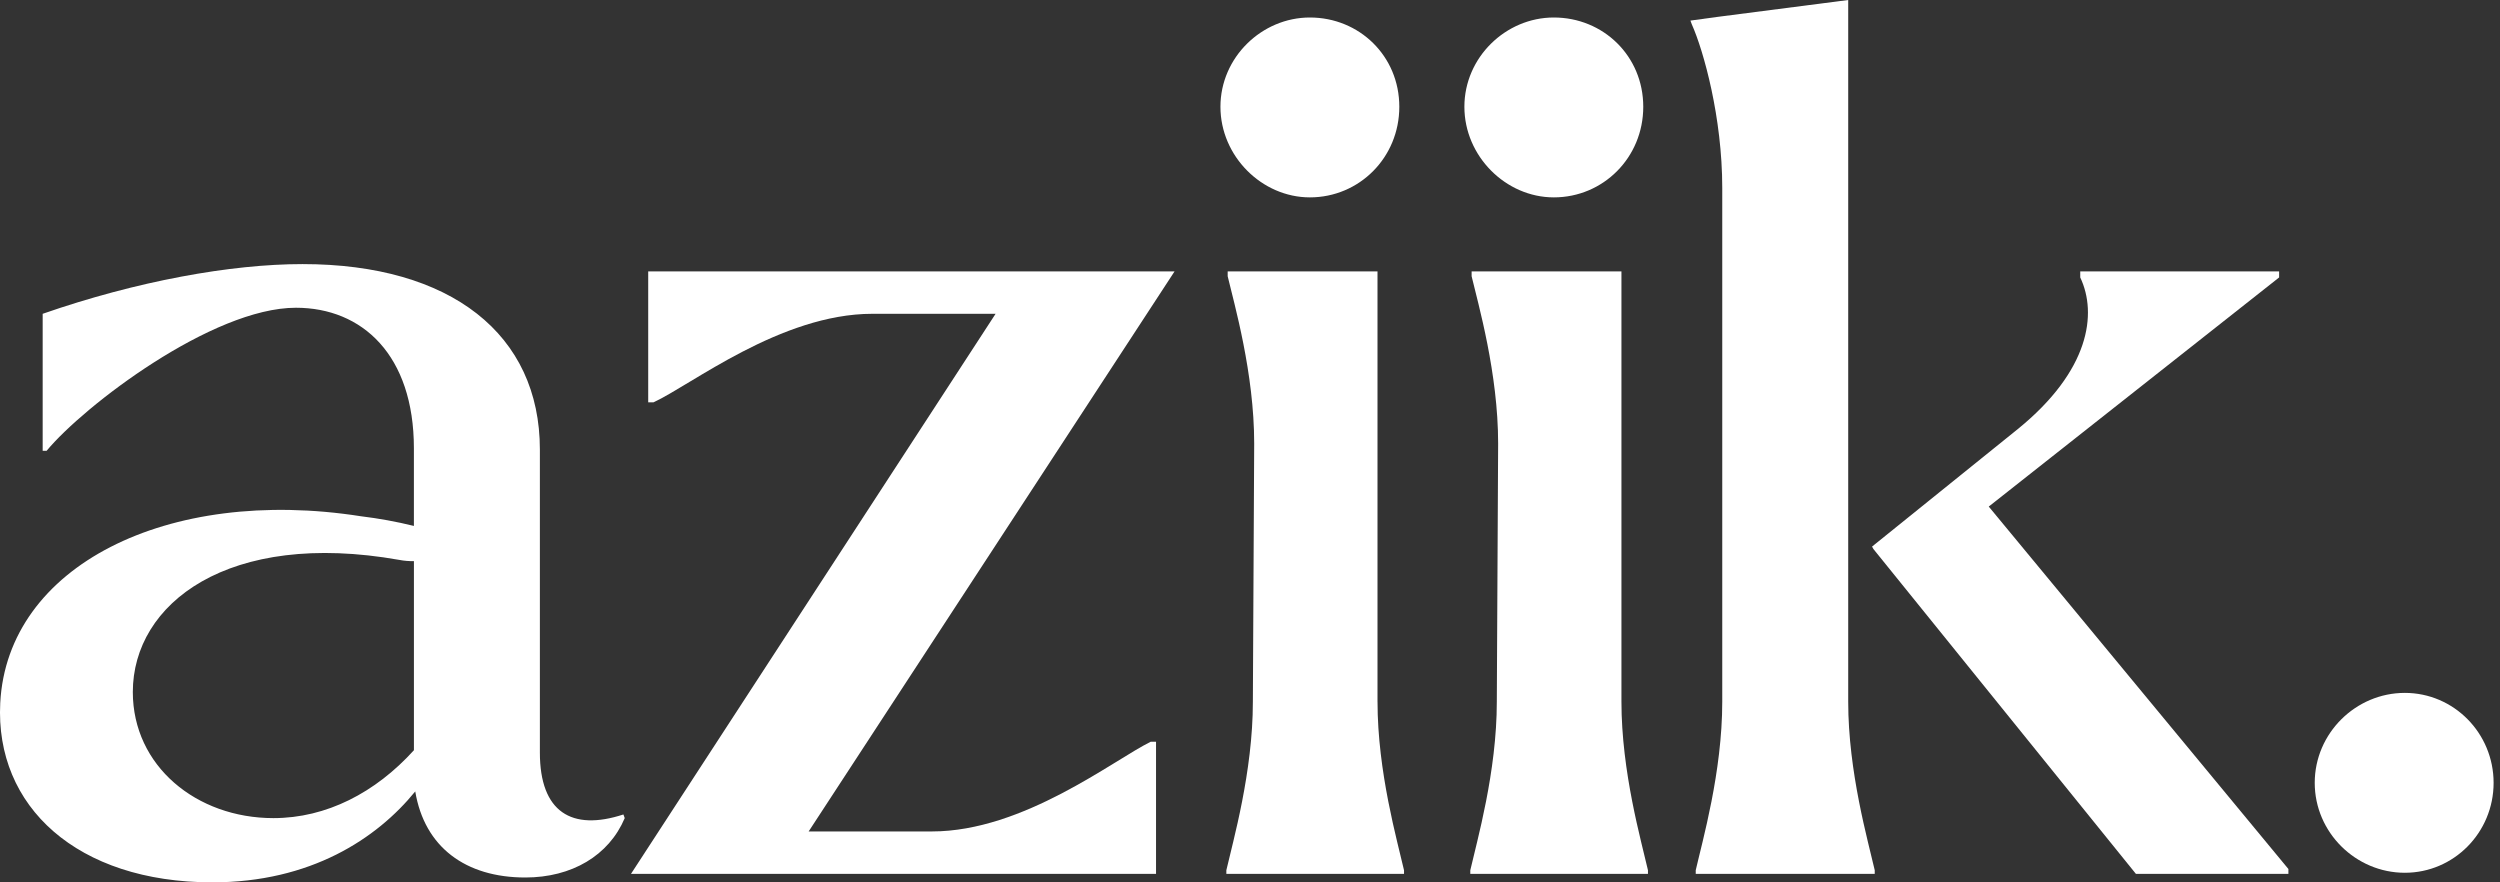 <svg xmlns="http://www.w3.org/2000/svg" fill="none" viewBox="0 0 102 36" height="36" width="102">
<rect x="0" y="0" width="102" height="36" fill="#333333" stroke="none"/>
<path fill="white" d="M26.447 11.072V16.414H26.664C28.178 15.722 31.857 12.803 35.59 12.803H40.62L25.744 35.654H47.166V30.263H46.95C45.435 31.005 41.756 33.923 38.024 33.923H32.993L47.923 11.072H26.447Z"></path>
<path fill="white" d="M22.027 30.708V18.343C22.027 13.644 18.403 10.775 12.344 10.775C9.423 10.775 5.582 11.468 1.741 12.803V18.392H1.903C3.417 16.562 8.665 12.556 12.073 12.556C14.778 12.556 16.887 14.485 16.887 18.293V21.458C16.175 21.283 15.452 21.151 14.724 21.063C6.826 19.827 0.299 23.098 0.01 28.68C-0.209 32.905 3.148 36 8.665 36C12.668 36 15.373 34.22 16.942 32.29C17.32 34.565 18.997 35.802 21.432 35.802C23.325 35.802 24.84 34.911 25.489 33.378L25.435 33.23C23.325 33.922 22.027 33.131 22.027 30.708V30.708ZM16.888 30.609C15.319 32.34 13.318 33.379 11.154 33.379C8.016 33.379 5.419 31.252 5.419 28.235C5.419 24.624 9.314 21.607 16.293 22.844C16.489 22.882 16.688 22.899 16.888 22.893V30.609Z"></path>
<path fill="white" d="M56.202 28.631V11.072H50.089V11.27C50.359 12.408 51.171 15.227 51.171 18.096L51.117 28.631C51.117 31.499 50.306 34.319 50.035 35.506V35.654H57.284V35.506C57.014 34.319 56.203 31.499 56.203 28.631H56.202Z"></path>
<path fill="white" d="M75.407 0L70.051 0.692L68.969 0.84L69.024 0.989C69.51 2.077 70.268 4.797 70.268 7.666V28.63C70.268 31.499 69.456 34.318 69.186 35.505V35.653H76.489V35.505C76.219 34.318 75.407 31.499 75.407 28.63V0H75.407Z"></path>
<path fill="white" d="M92.988 11.32V11.072H84.874V11.32C85.577 12.803 85.252 15.128 82.331 17.502L76.38 22.3L76.434 22.399L87.145 35.654H93.367V35.456L81.141 20.668L92.988 11.32Z"></path>
<path fill="white" d="M66.155 11.072H60.042V11.27C60.312 12.408 61.124 15.227 61.124 18.096L61.07 28.631C61.07 31.499 60.258 34.319 59.988 35.506V35.654H67.237V35.506C66.967 34.319 66.155 31.499 66.155 28.631V11.072Z"></path>
<path fill="white" d="M53.443 8.053C55.458 8.053 57.092 6.429 57.092 4.356C57.092 2.283 55.458 0.714 53.443 0.714C51.483 0.714 49.794 2.339 49.794 4.356C49.794 6.373 51.483 8.053 53.443 8.053Z"></path>
<path fill="white" d="M63.396 8.053C65.411 8.053 67.045 6.429 67.045 4.356C67.045 2.283 65.411 0.714 63.396 0.714C61.436 0.714 59.747 2.339 59.747 4.356C59.747 6.373 61.436 8.053 63.396 8.053Z"></path>
<path fill="white" d="M98.117 28.27C96.117 28.27 94.441 29.914 94.441 31.94C94.441 33.966 96.117 35.609 98.117 35.609C100.117 35.609 101.739 33.967 101.739 31.94C101.739 29.913 100.117 28.27 98.117 28.27Z"></path>
</svg>
